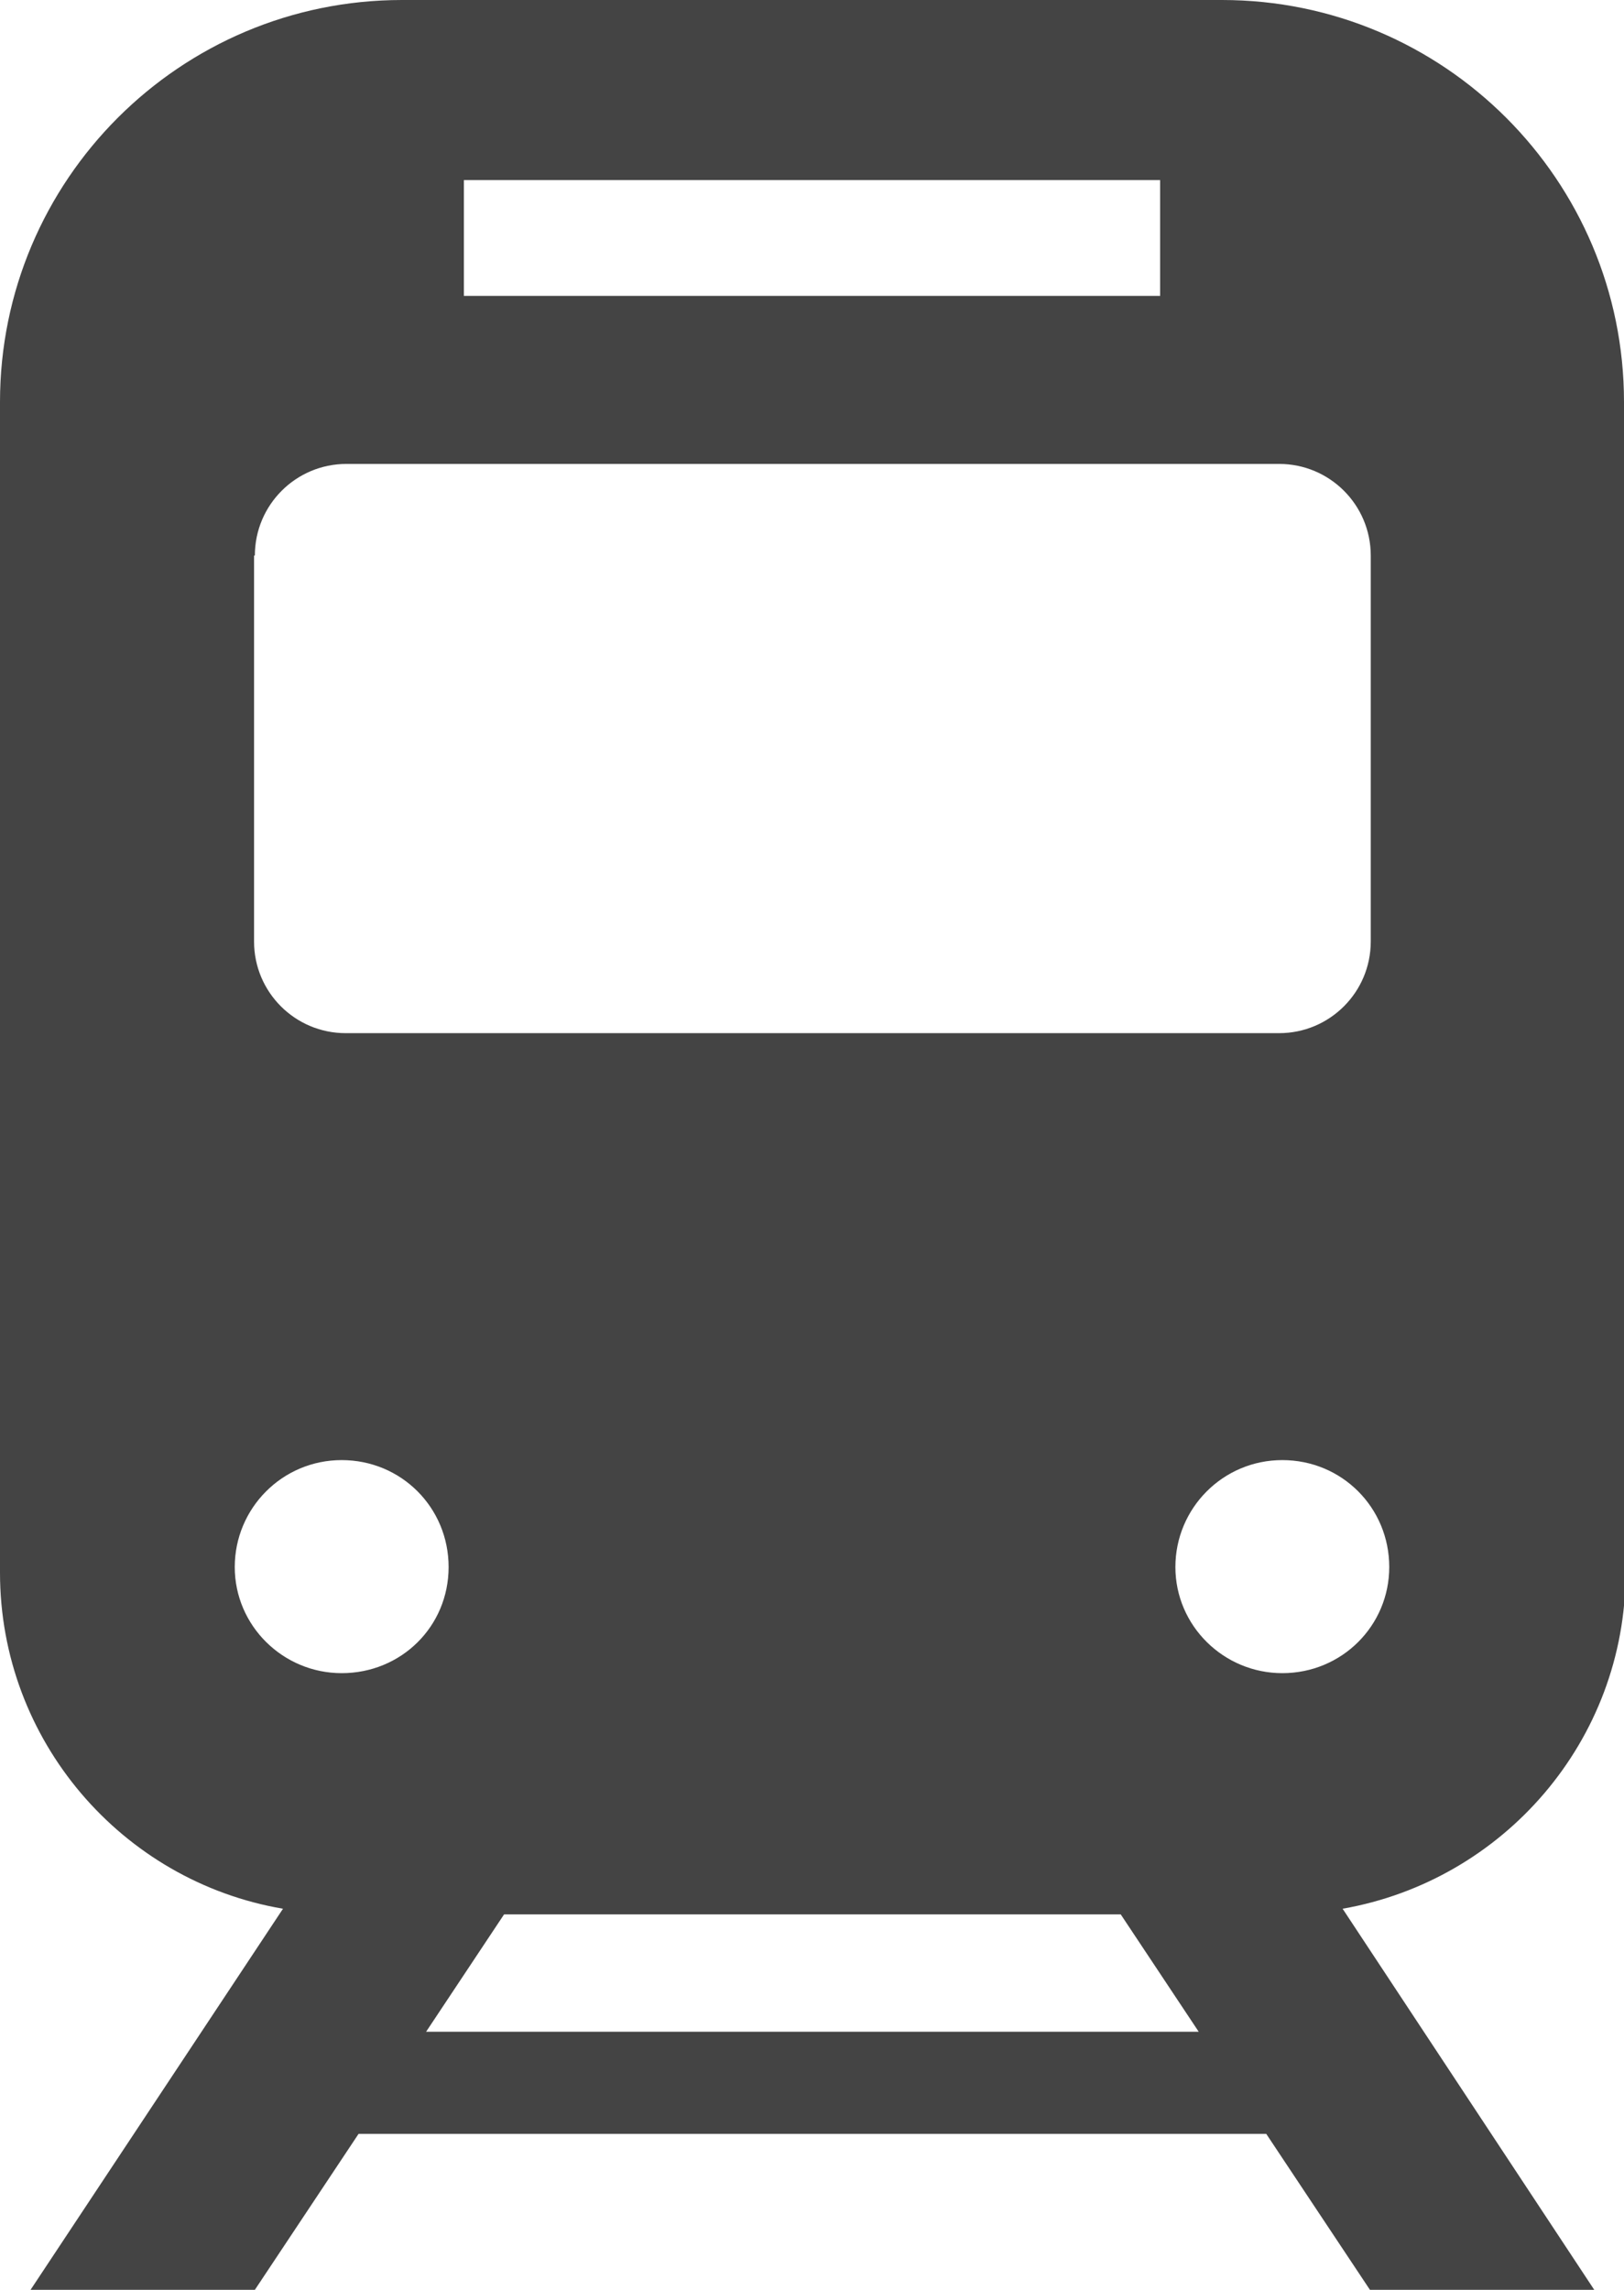 <?xml version="1.0" encoding="UTF-8"?>
<svg id="Layer_2" xmlns="http://www.w3.org/2000/svg" viewBox="0 0 20.2 28.48">
  <defs>
    <style>
      .cls-1 {
        fill: #444;
      }
    </style>
  </defs>
  <g id="toppage">
    <path class="cls-1" d="M20.2,19.56V5c0-2.76-2.24-5-5-5H5C2.24,0,0,2.24,0,5v14.56c0,2.09,1.52,3.84,3.52,4.18L.38,28.48h2.79l1.29-1.94h11.29l1.29,1.94h2.79l-3.13-4.74c2-.35,3.52-2.09,3.52-4.18ZM5.77,2.24h8.66v1.44H5.77v-1.44ZM3.17,6.91c0-.63.51-1.14,1.14-1.14h11.6c.63,0,1.14.51,1.14,1.14v4.8c0,.63-.51,1.14-1.14,1.14H4.3c-.63,0-1.14-.51-1.14-1.14v-4.8h0ZM4.25,20.81c-.73,0-1.33-.59-1.33-1.32s.59-1.33,1.33-1.33,1.33.59,1.33,1.33-.59,1.32-1.33,1.32ZM5.3,25.27l.97-1.46h7.67l.97,1.46H5.3ZM15.95,20.81c-.73,0-1.33-.59-1.33-1.32s.59-1.33,1.33-1.33,1.33.59,1.33,1.33c0,.73-.59,1.32-1.33,1.32Z"/>
  </g>
</svg>